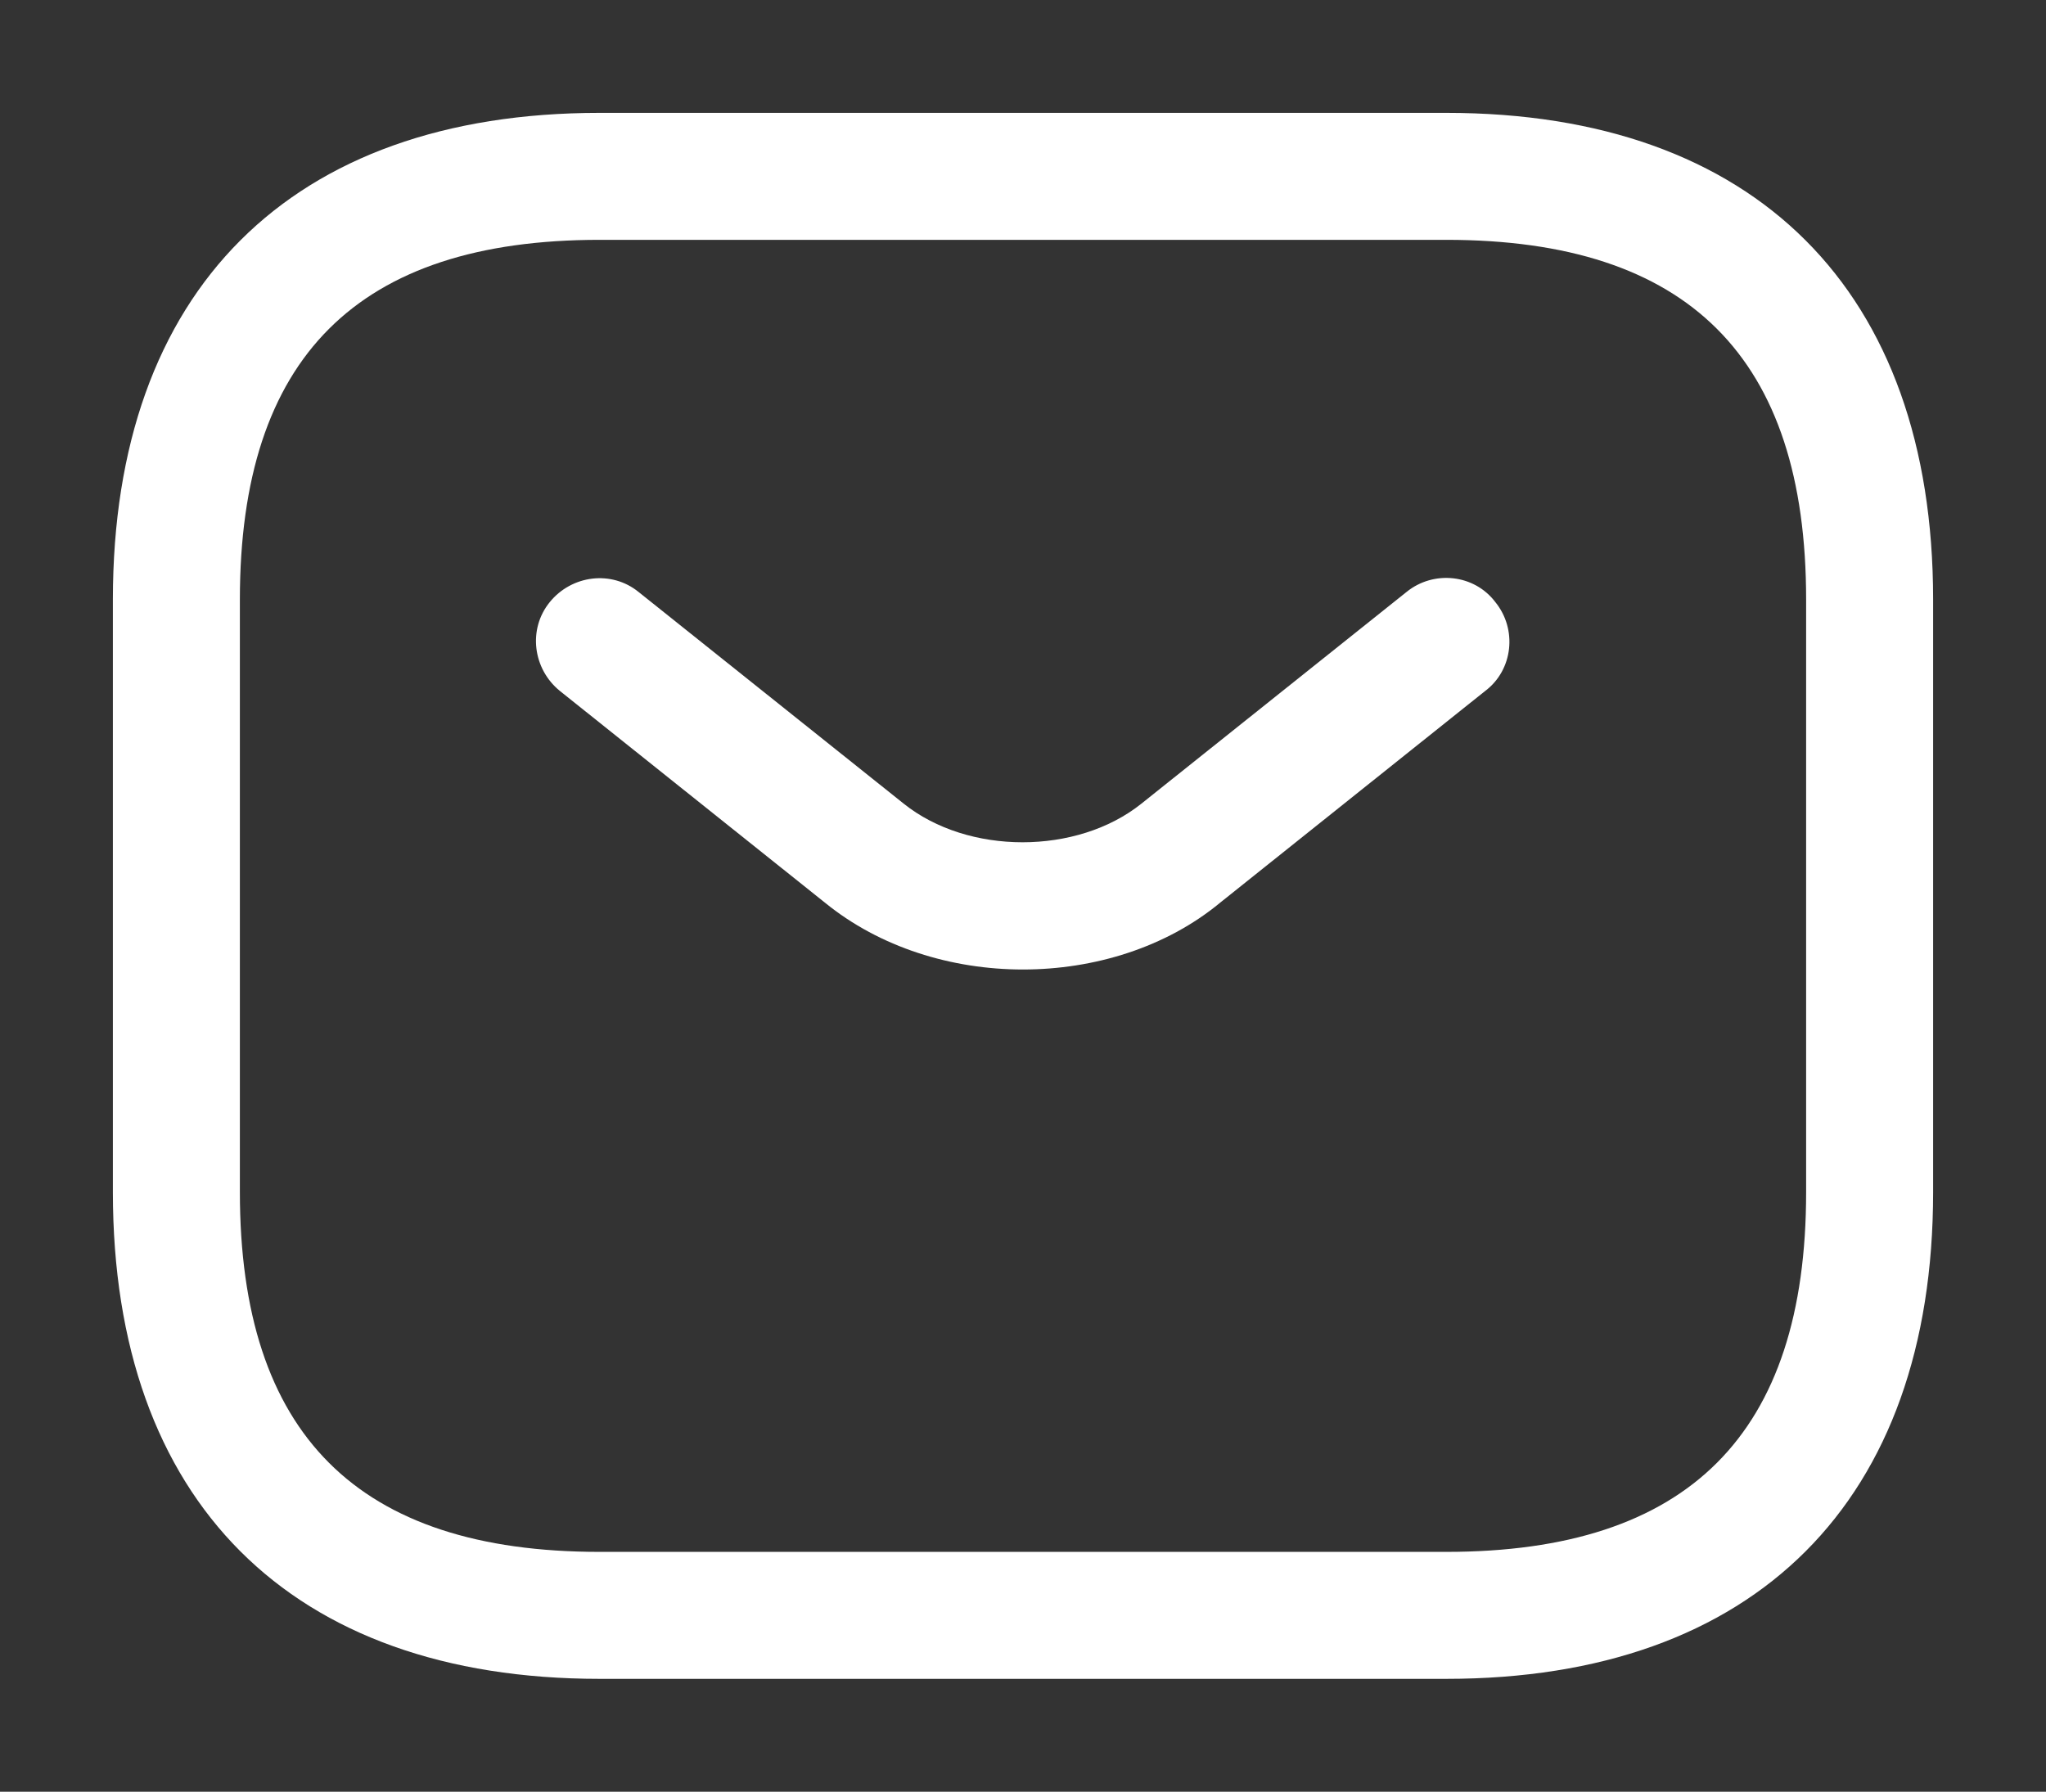 <?xml version="1.0" encoding="UTF-8"?> <svg xmlns="http://www.w3.org/2000/svg" viewBox="5849 5030 18.125 15.875"><rect x="5849" y="5030" width="18.125" height="15.875" fill="#333333" stroke="none"/><path fill="white" stroke="none" fill-opacity="1" stroke-width="1" stroke-opacity="1" fill-rule="evenodd" display="undefined" stroke-linecap="undefined" stroke-linejoin="undefined" stroke-dasharray="undefined" paint-order="undefined" id="tSvg15ee1a158aa" title="Path 17" d="M 5861.812 5044.875 C 5859.312 5044.875 5856.812 5044.875 5854.312 5044.875 C 5851.575 5044.875 5850 5043.3 5850 5040.562 C 5850 5038.812 5850 5037.062 5850 5035.312 C 5850 5032.575 5851.575 5031 5854.312 5031 C 5856.812 5031 5859.312 5031 5861.812 5031 C 5864.55 5031 5866.125 5032.575 5866.125 5035.312 C 5866.125 5037.062 5866.125 5038.812 5866.125 5040.562C 5866.125 5043.3 5864.55 5044.875 5861.812 5044.875Z M 5854.312 5032.125 C 5852.167 5032.125 5851.125 5033.167 5851.125 5035.312 C 5851.125 5037.062 5851.125 5038.812 5851.125 5040.562 C 5851.125 5042.707 5852.167 5043.75 5854.312 5043.75 C 5856.812 5043.75 5859.312 5043.75 5861.812 5043.75 C 5863.957 5043.75 5865 5042.707 5865 5040.562 C 5865 5038.812 5865 5037.062 5865 5035.312 C 5865 5033.167 5863.957 5032.125 5861.812 5032.125C 5859.312 5032.125 5856.812 5032.125 5854.312 5032.125Z"></path><path fill="white" stroke="none" fill-opacity="1" stroke-width="1" stroke-opacity="1" fill-rule="evenodd" display="undefined" stroke-linecap="undefined" stroke-linejoin="undefined" stroke-dasharray="undefined" paint-order="undefined" id="tSvg33baa6807f" title="Path 18" d="M 5858.062 5038.59 C 5857.432 5038.59 5856.795 5038.395 5856.307 5037.997 C 5855.525 5037.372 5854.742 5036.747 5853.96 5036.122 C 5853.72 5035.927 5853.675 5035.575 5853.87 5035.335 C 5854.065 5035.095 5854.417 5035.05 5854.657 5035.245 C 5855.44 5035.87 5856.222 5036.495 5857.005 5037.12 C 5857.575 5037.577 5858.542 5037.577 5859.112 5037.12 C 5859.895 5036.495 5860.677 5035.87 5861.46 5035.245 C 5861.7 5035.05 5862.06 5035.087 5862.247 5035.335 C 5862.442 5035.575 5862.405 5035.935 5862.157 5036.122 C 5861.375 5036.747 5860.592 5037.372 5859.81 5037.997C 5859.33 5038.395 5858.692 5038.59 5858.062 5038.59Z"></path><defs></defs></svg> 